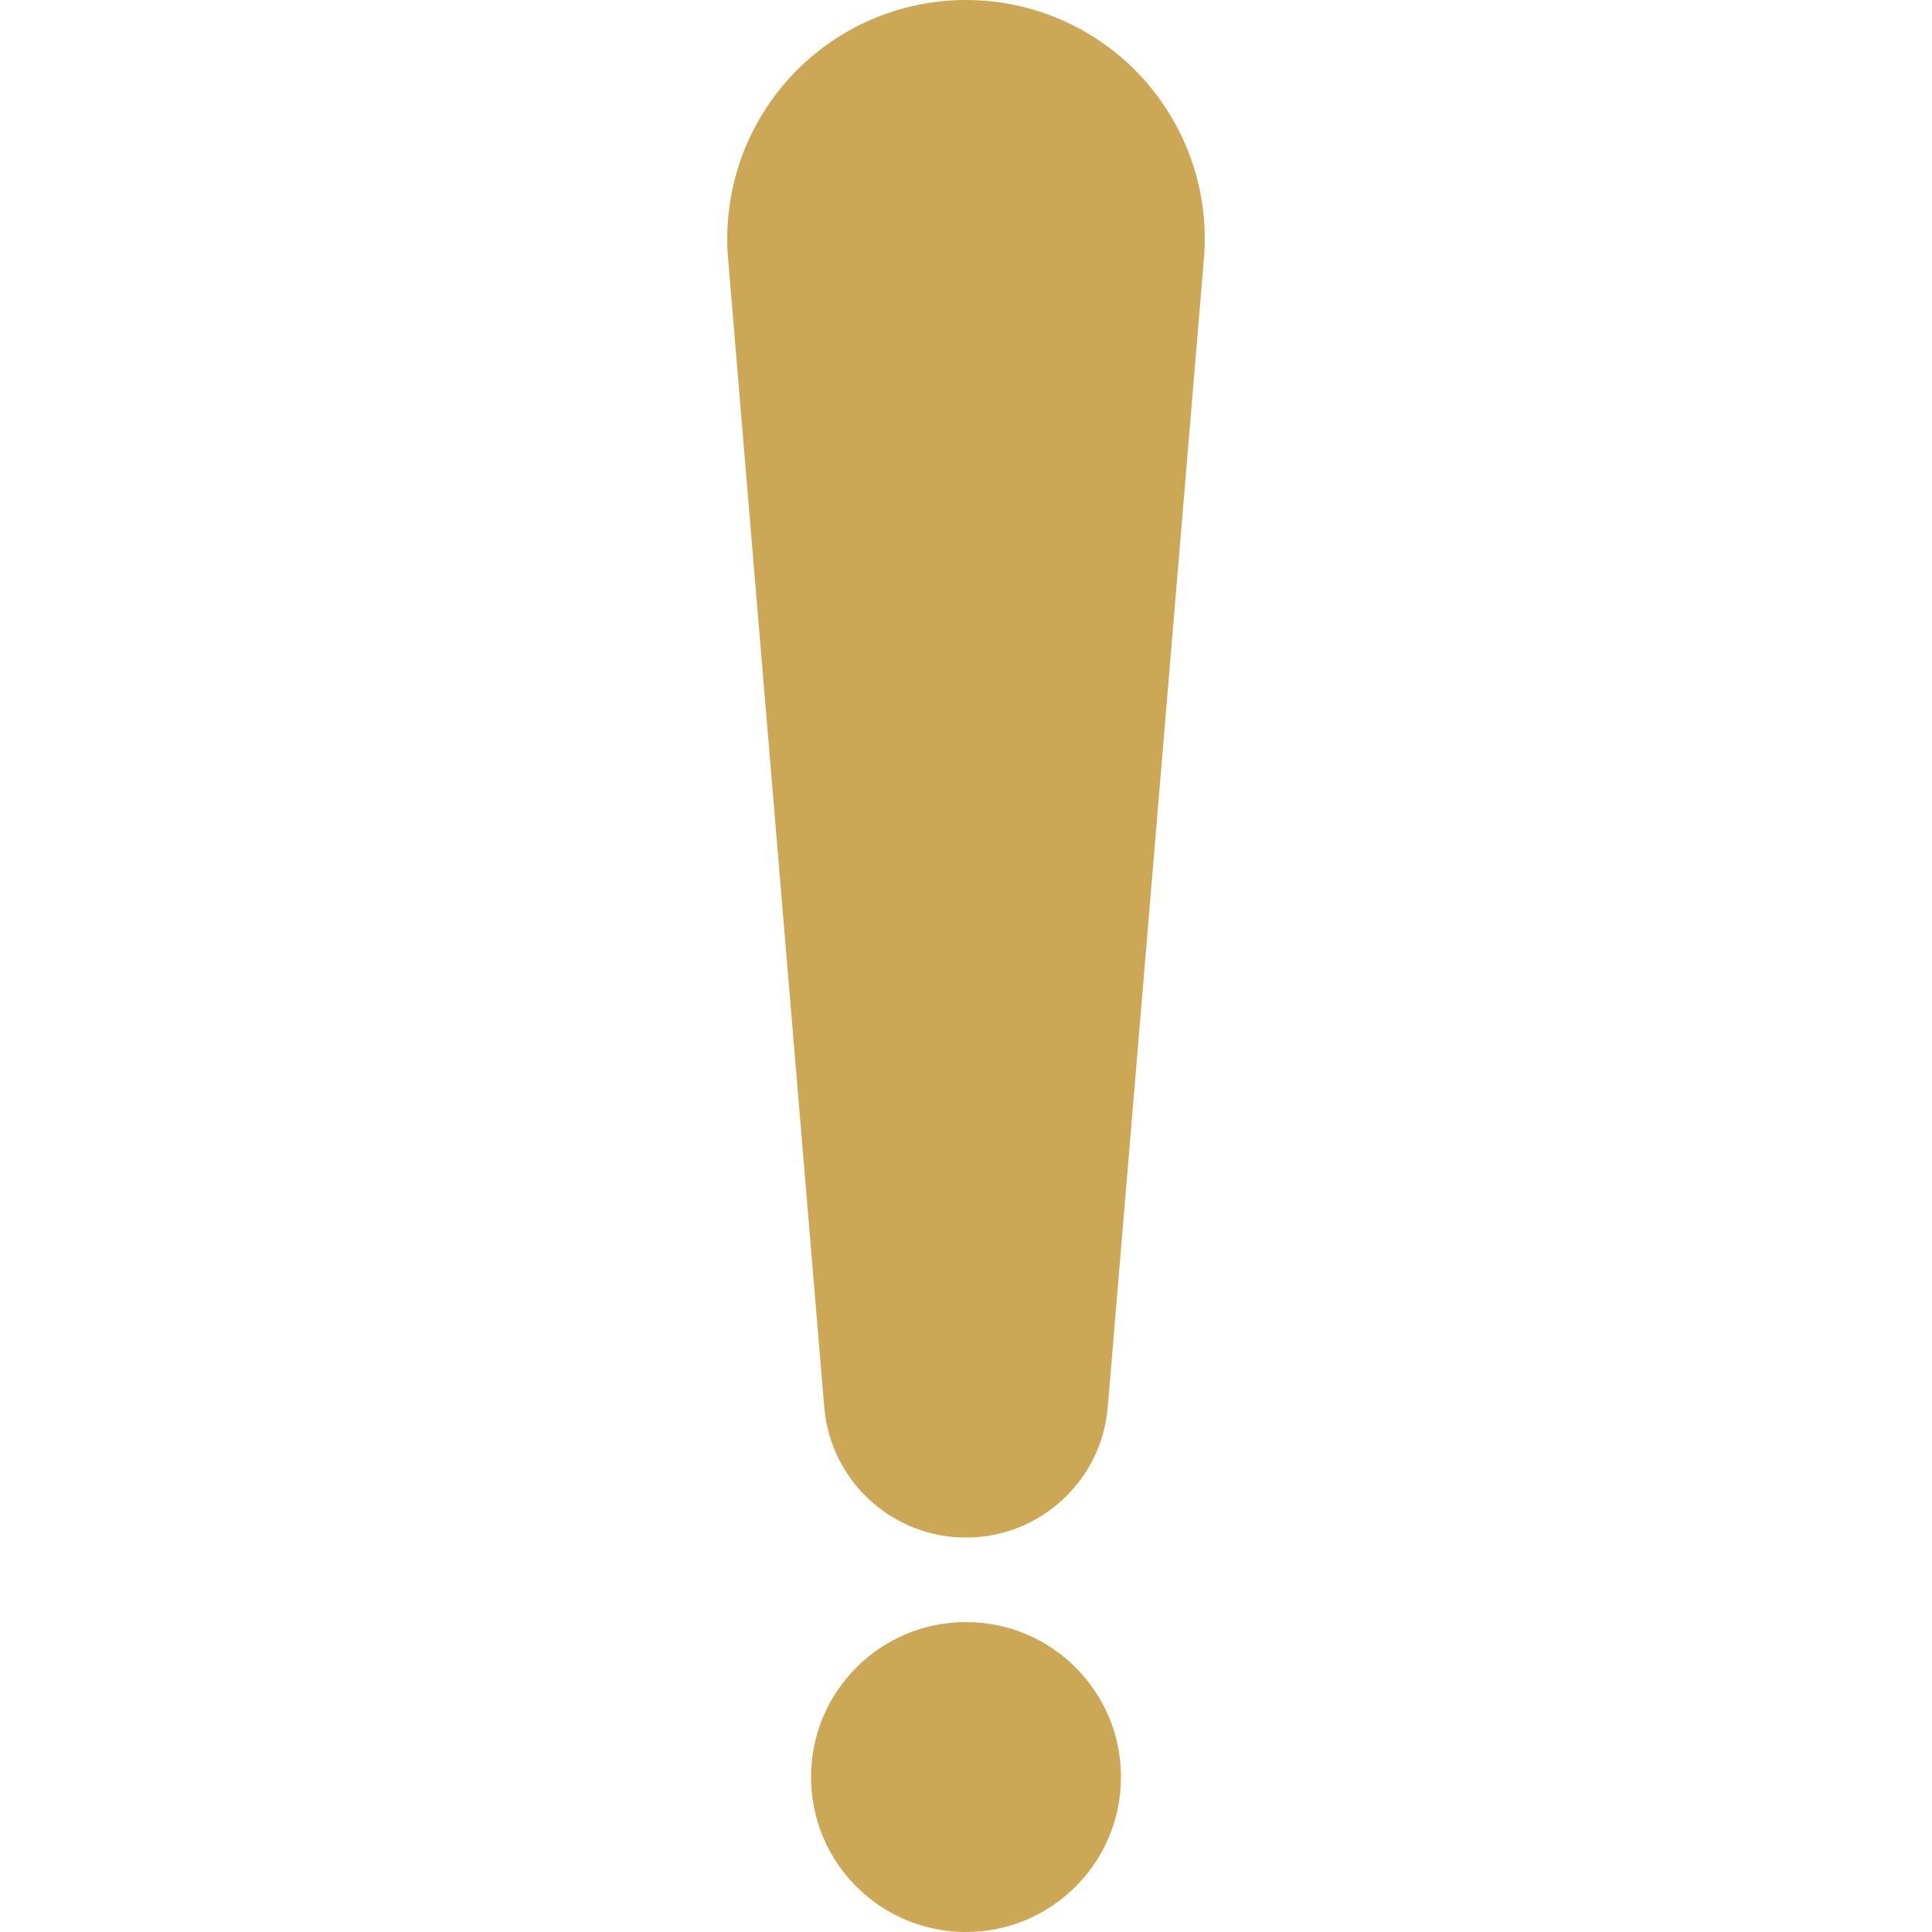 <?xml version="1.0" encoding="UTF-8"?> <svg xmlns="http://www.w3.org/2000/svg" xmlns:xlink="http://www.w3.org/1999/xlink" id="Capa_1" x="0px" y="0px" viewBox="0 0 489.418 489.418" style="enable-background:new 0 0 489.418 489.418;" xml:space="preserve" width="512px" height="512px"><g><g> <path d="M244.709,389.496c18.736,0,34.332-14.355,35.91-33.026l24.359-290.927c1.418-16.873-4.303-33.553-15.756-46.011 C277.783,7.09,261.629,0,244.709,0s-33.074,7.09-44.514,19.532C188.74,31.99,183.022,48.67,184.44,65.543l24.359,290.927 C210.377,375.141,225.973,389.496,244.709,389.496z" data-original="#000000" class="active-path" data-old_color="#000000" fill="#CCA756"></path> <path d="M244.709,410.908c-21.684,0-39.256,17.571-39.256,39.256c0,21.683,17.572,39.254,39.256,39.254 s39.256-17.571,39.256-39.254C283.965,428.479,266.393,410.908,244.709,410.908z" data-original="#000000" class="active-path" data-old_color="#000000" fill="#CCA756"></path> </g></g> </svg> 